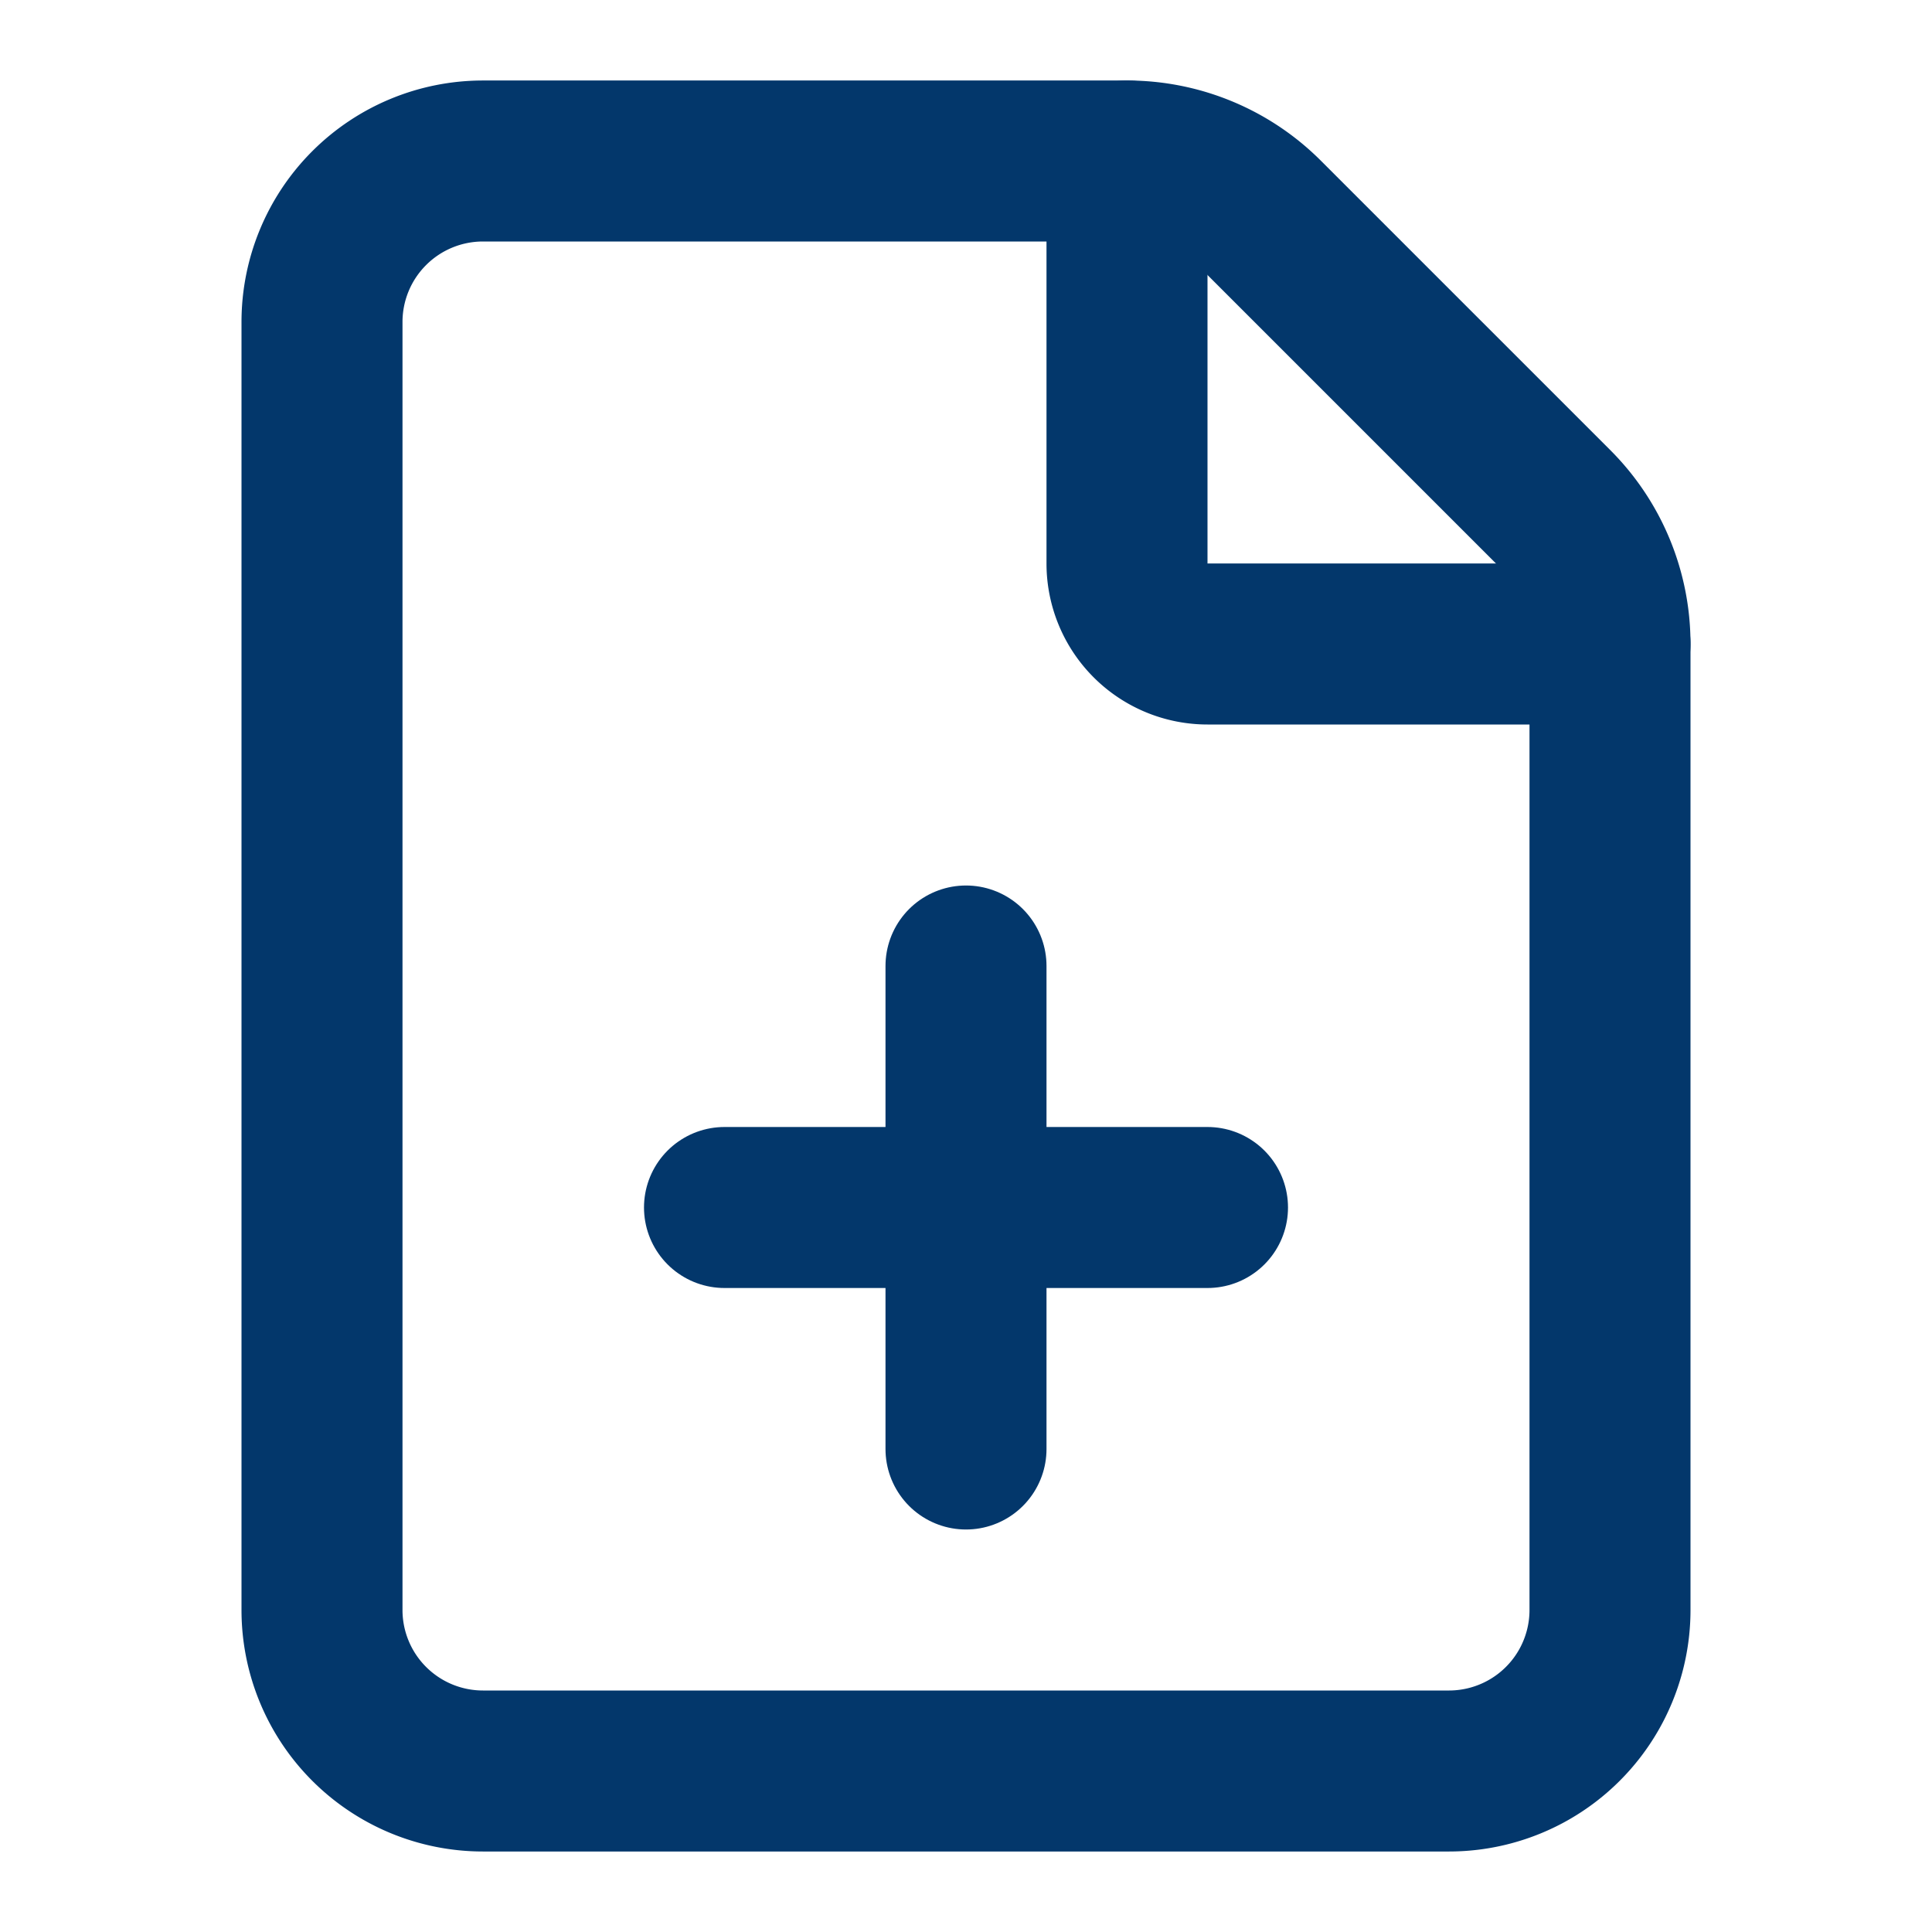 <svg xmlns="http://www.w3.org/2000/svg" width="24" height="24" viewBox="0 0 24 24" fill="none" stroke="#03376b" stroke-width="2" stroke-linecap="round" stroke-linejoin="round" class="lucide lucide-file-plus-icon lucide-file-plus"><path d="M6 22a2 2 0 0 1-2-2V4a2 2 0 0 1 2-2h8a2.4 2.4 0 0 1 1.704.706l3.588 3.588A2.4 2.4 0 0 1 20 8v12a2 2 0 0 1-2 2z"/><path d="M14 2v5a1 1 0 0 0 1 1h5"/><path d="M9 15h6"/><path d="M12 18v-6"/></svg>